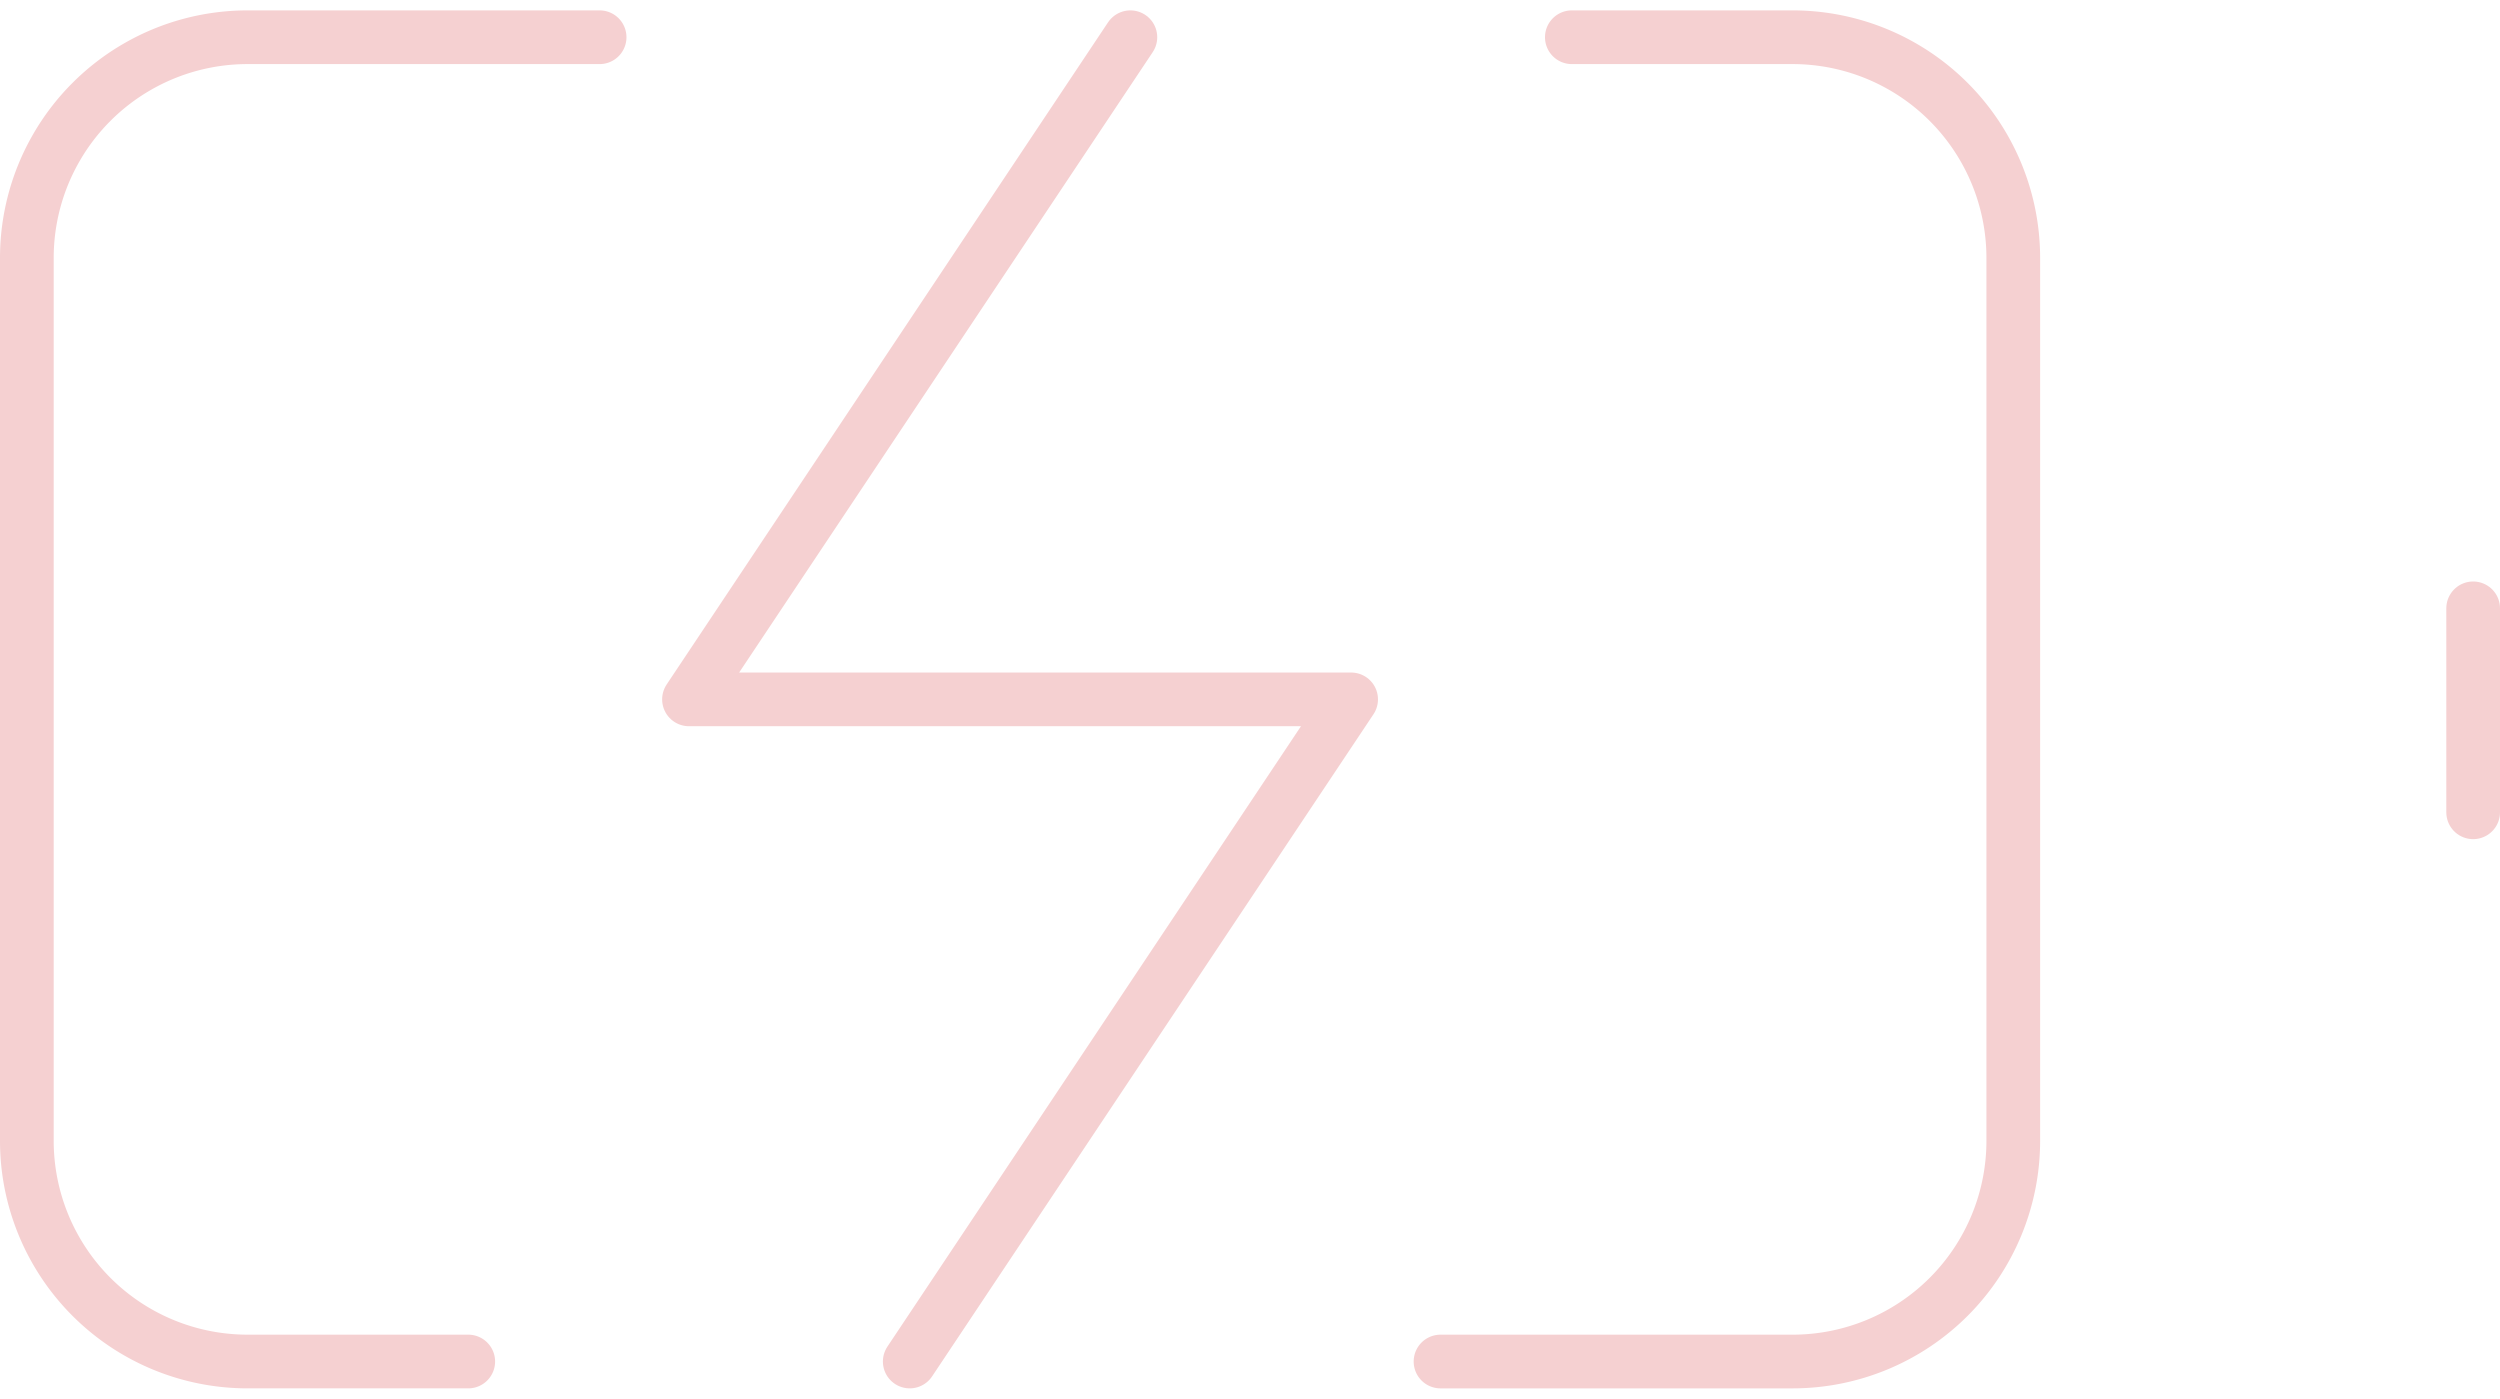 <svg xmlns="http://www.w3.org/2000/svg" width="232.787" height="130.244" viewBox="0 0 232.787 130.244">
  <g id="battery-charging" transform="translate(2.5 3.467)">
    <path id="Path_2100" data-name="Path 2100" d="M42.1,129.31H21.552A20.552,20.552,0,0,1,1,108.758V26.552A20.552,20.552,0,0,1,21.552,6h32.78m90.53,0h20.552a20.552,20.552,0,0,1,20.552,20.552v82.207a20.552,20.552,0,0,1-20.552,20.552h-32.78" transform="translate(-1 -6)" fill="none" stroke="#f5d0d1" stroke-linecap="round" stroke-linejoin="round" stroke-width="5"/>
    <line id="Line_1221" data-name="Line 1221" y1="18.992" transform="translate(227.787 53.178)" fill="none" stroke="#f5d0d1" stroke-linecap="round" stroke-linejoin="round" stroke-width="5"/>
    <path id="Path_2101" data-name="Path 2101" d="M48.1,6,7,67.655H68.655l-41.1,61.655" transform="translate(54.655 -6)" fill="none" stroke="#f5d0d1" stroke-linecap="round" stroke-linejoin="round" stroke-width="5"/>
  </g>
</svg>
